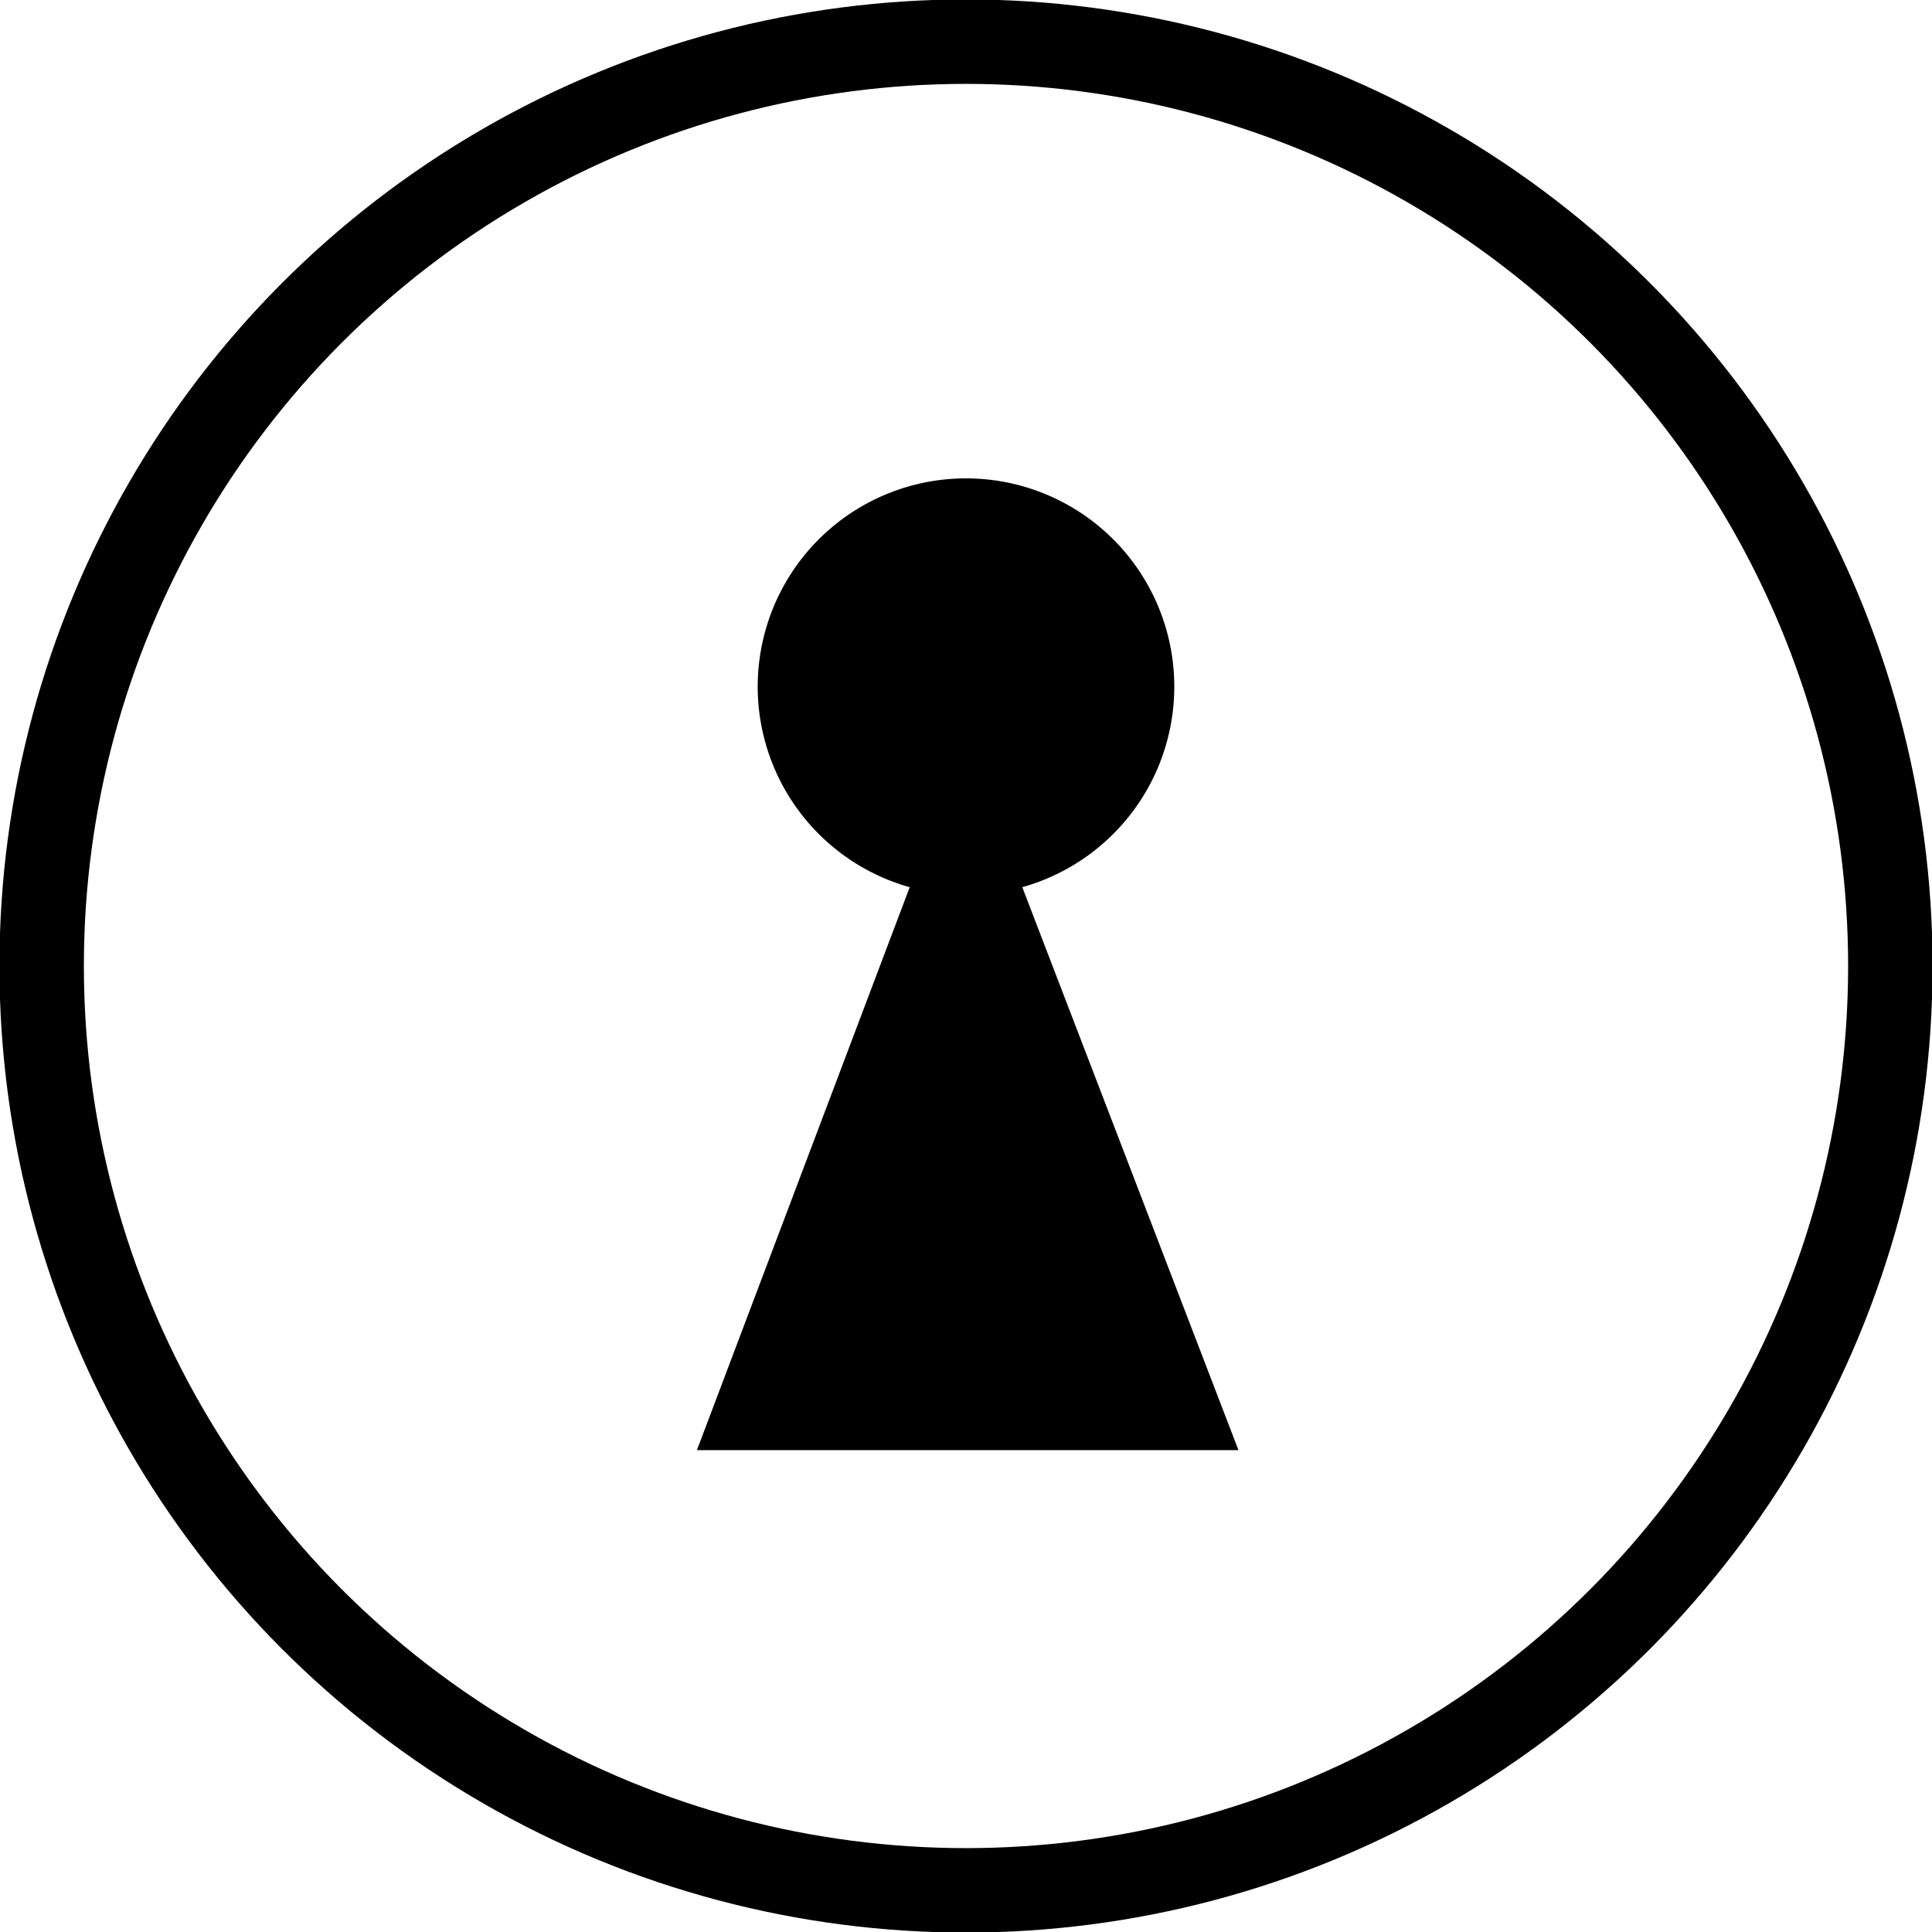 <svg xmlns="http://www.w3.org/2000/svg" width="17.16" height="17.16" viewBox="0 0 17.16 17.16"><title>pro</title><g id="Calque_2" data-name="Calque 2"><g id="Calque_1-2" data-name="Calque 1"><circle cx="8.58" cy="8.58" r="8.21" fill="none" stroke="#000" stroke-linecap="round" stroke-linejoin="round" stroke-width="0.75"/><path d="M9.08,7.88a1.85,1.85,0,1,0-1,0l-1.89,5H11Z"/></g></g></svg>